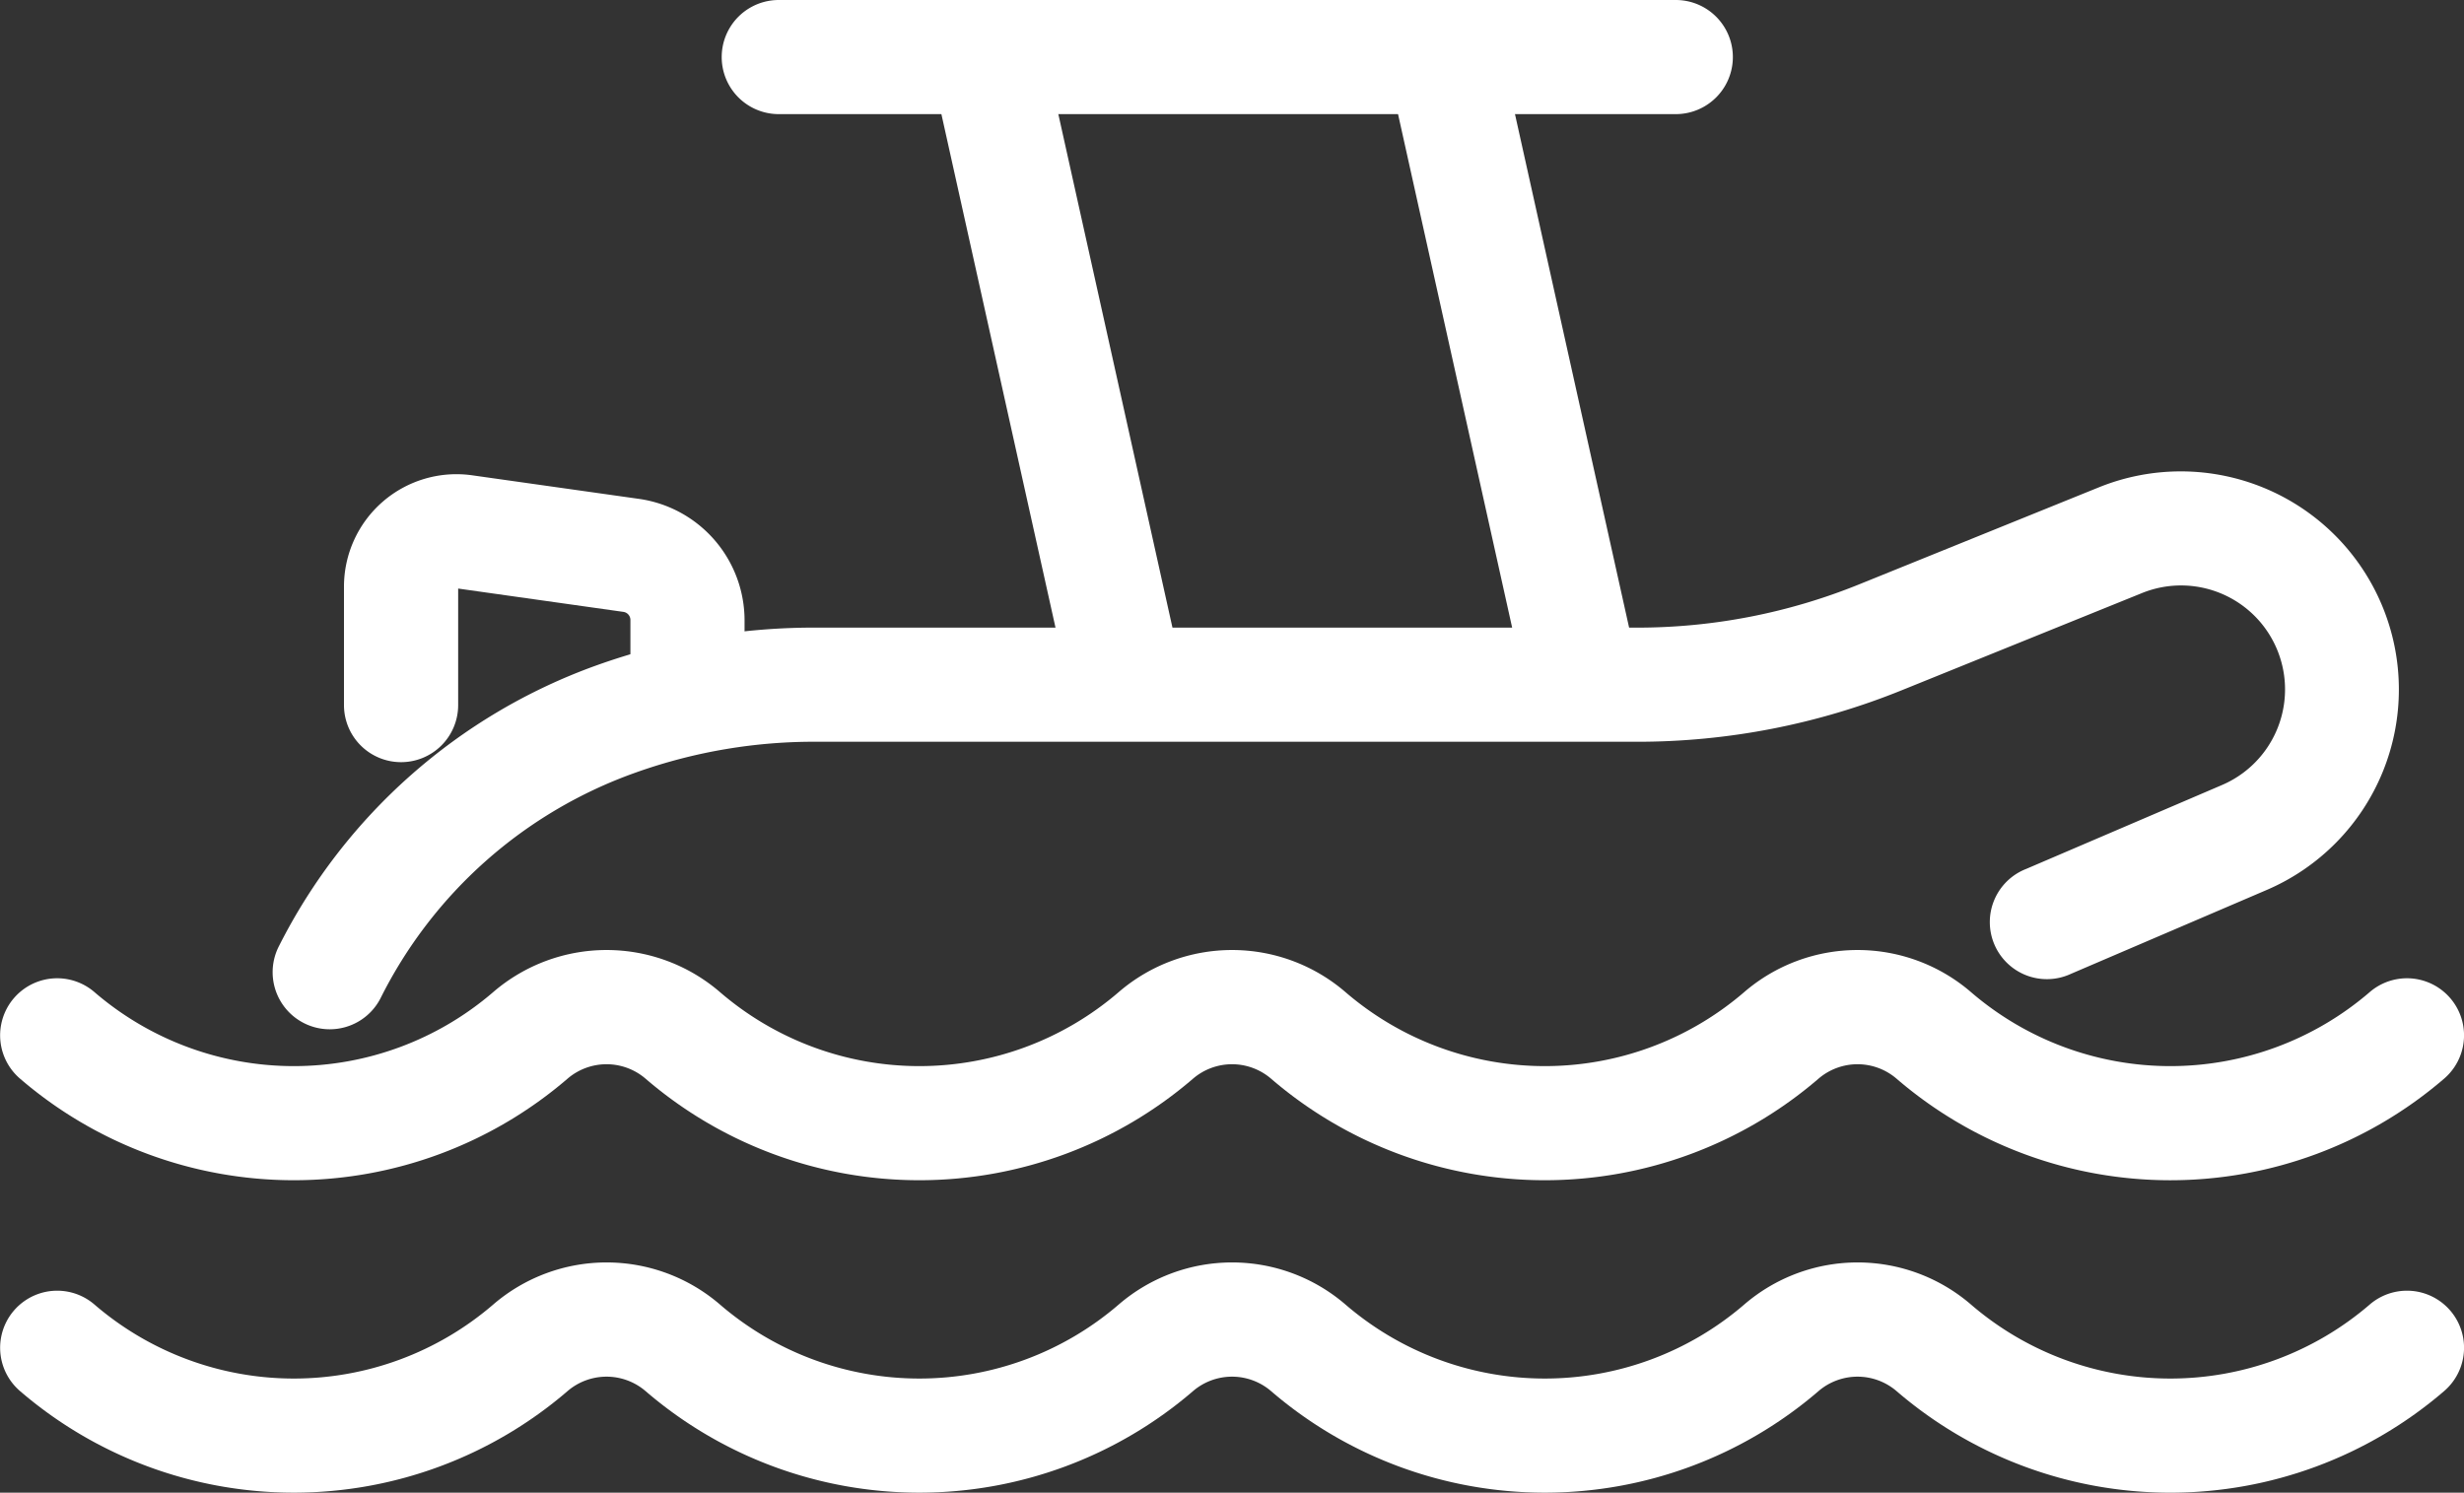 <svg xmlns="http://www.w3.org/2000/svg" width="243.374" height="147.454" viewBox="0 0 243.374 147.454">
  <rect x="0" y="0" width="243.374" height="147.454" fill="#333333" stroke="none"/>
  <g id="Group_614" data-name="Group 614" transform="translate(0)">
    <path id="Path_86" data-name="Path 86" d="M215.479,97.845A41.444,41.444,0,0,1,188.426,87.8a5.918,5.918,0,0,0-7.681,0,41.451,41.451,0,0,1-54.1,0,5.918,5.918,0,0,0-7.681,0,41.451,41.451,0,0,1-54.1,0,5.918,5.918,0,0,0-7.681,0,41.451,41.451,0,0,1-54.1,0,5.637,5.637,0,0,1,7.361-8.54,30.177,30.177,0,0,0,39.383,0,17.16,17.16,0,0,1,22.4,0,30.177,30.177,0,0,0,39.382,0,17.16,17.16,0,0,1,22.4,0,30.177,30.177,0,0,0,39.382,0,17.16,17.16,0,0,1,22.4,0,30.177,30.177,0,0,0,39.383,0,5.637,5.637,0,1,1,7.361,8.54A41.449,41.449,0,0,1,215.479,97.845Z" transform="translate(-1.114 18.745)" fill="#fff"/>
    <path id="Path_87" data-name="Path 87" d="M215.479,122.177a41.444,41.444,0,0,1-27.052-10.045,5.917,5.917,0,0,0-7.681,0,41.451,41.451,0,0,1-54.1,0,5.918,5.918,0,0,0-7.681,0,41.451,41.451,0,0,1-54.1,0,5.918,5.918,0,0,0-7.681,0,41.451,41.451,0,0,1-54.1,0,5.637,5.637,0,0,1,7.361-8.54,30.177,30.177,0,0,0,39.383,0,17.16,17.16,0,0,1,22.4,0,30.177,30.177,0,0,0,39.382,0,17.16,17.16,0,0,1,22.4,0,30.177,30.177,0,0,0,39.382,0,17.16,17.16,0,0,1,22.4,0,30.177,30.177,0,0,0,39.383,0,5.637,5.637,0,1,1,7.361,8.54A41.449,41.449,0,0,1,215.479,122.177Z" transform="translate(-1.114 25.276)" fill="#fff"/>
    <path id="Path_88" data-name="Path 88" d="M27.979,92.94a5.639,5.639,0,0,1-4.989-8.253A56.513,56.513,0,0,1,54.28,57.012a63.635,63.635,0,0,1,22.085-3.748h80.713a58.347,58.347,0,0,0,21.992-4.283l23.642-9.57a21.546,21.546,0,0,1,16.572,39.776l-19.3,8.27A5.637,5.637,0,1,1,195.546,77.1l19.3-8.27a10.272,10.272,0,0,0-7.9-18.964L183.3,59.433a69.57,69.57,0,0,1-26.223,5.106H76.365a52.42,52.42,0,0,0-18.183,3.051,44.967,44.967,0,0,0-25.2,22.328A5.637,5.637,0,0,1,27.979,92.94Z" transform="translate(4.582 8.736)" fill="#fff"/>
    <path id="Line_14" data-name="Line 14" d="M17.27,68.018a5.639,5.639,0,0,1-5.5-4.415L-1.115,5.611A5.637,5.637,0,0,1,9.891,3.165L22.778,61.157a5.642,5.642,0,0,1-5.508,6.861Z" transform="translate(138.58 2.86)" fill="#fff"/>
    <path id="Line_15" data-name="Line 15" d="M17.27,68.018a5.639,5.639,0,0,1-5.5-4.415L-1.115,5.611A5.637,5.637,0,0,1,9.891,3.165L22.778,61.157a5.642,5.642,0,0,1-5.508,6.861Z" transform="translate(93.476 2.86)" fill="#fff"/>
    <path id="Line_16" data-name="Line 16" d="M92.985,10.024H4.387a5.637,5.637,0,0,1,0-11.274h88.6a5.637,5.637,0,0,1,0,11.274Z" transform="translate(72.534 1.25)" fill="#fff"/>
    <path id="Path_89" data-name="Path 89" d="M33.541,66.49A5.637,5.637,0,0,1,27.9,60.853v-11.7a11.11,11.11,0,0,1,12.664-11l16.511,2.334A12.134,12.134,0,0,1,67.466,52.445v6.394a5.637,5.637,0,1,1-11.274,0V52.445a.807.807,0,0,0-.691-.8L39.178,49.341V60.853A5.637,5.637,0,0,1,33.541,66.49Z" transform="translate(6.075 8.799)" fill="#fff"/>
  </g>
</svg>

